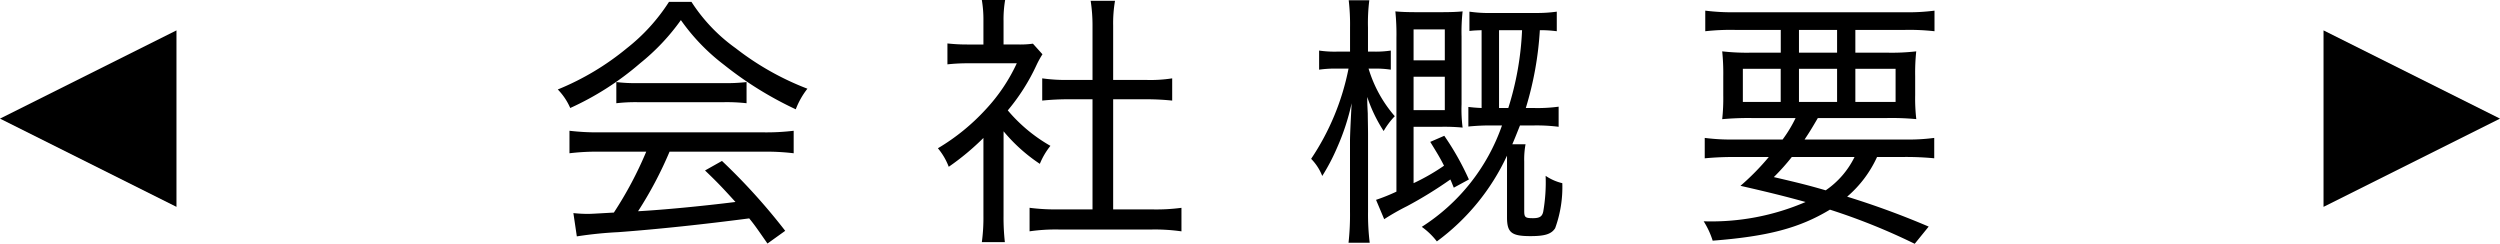<svg xmlns="http://www.w3.org/2000/svg" width="170" height="16.578" viewBox="0 0 170 16.578">
  <g id="title" transform="translate(-598 -530.934)">
    <path id="パス_2863" data-name="パス 2863" d="M-41.056-4.752a25.615,25.615,0,0,1-2.2,4.14c-1.566.09-1.566.09-1.818.09a9.19,9.19,0,0,1-.936-.054l.234,1.584A26.87,26.87,0,0,1-42.946.72c2.7-.2,5.868-.54,8.892-.936.4.486.612.81,1.242,1.71L-31.606.63a41.481,41.481,0,0,0-4.3-4.752l-1.152.648c.828.792,1.17,1.152,2.07,2.142-2.3.288-4.968.54-6.624.63a26.307,26.307,0,0,0,2.142-4.05H-33.1a15.553,15.553,0,0,1,2.07.108v-1.53a15.553,15.553,0,0,1-2.07.108H-44.206a16.126,16.126,0,0,1-2.07-.108v1.53a15.553,15.553,0,0,1,2.07-.108Zm1.548-10.188a12.705,12.705,0,0,1-2.862,3.15,18.077,18.077,0,0,1-4.7,2.808,4.185,4.185,0,0,1,.846,1.26,19.667,19.667,0,0,0,4.752-3.042A14.655,14.655,0,0,0-38.7-13.7a13.764,13.764,0,0,0,2.934,3.042,24.267,24.267,0,0,0,4.878,3.024,5.363,5.363,0,0,1,.792-1.4,19.012,19.012,0,0,1-4.878-2.754,11.549,11.549,0,0,1-3.006-3.15ZM-43.09-8.046a11.287,11.287,0,0,1,1.44-.072h5.886a12.081,12.081,0,0,1,1.53.072v-1.44a11.677,11.677,0,0,1-1.548.072h-5.85a10.541,10.541,0,0,1-1.458-.072Zm26.333,1.908a11.362,11.362,0,0,0,2.466,2.214,4.871,4.871,0,0,1,.72-1.224,10.737,10.737,0,0,1-2.9-2.412,13.737,13.737,0,0,0,1.944-3.06,6.492,6.492,0,0,1,.414-.756l-.648-.72a6.441,6.441,0,0,1-1.026.054h-.972v-1.6a7.748,7.748,0,0,1,.108-1.422h-1.584a8.026,8.026,0,0,1,.108,1.386v1.638h-1.026a12.128,12.128,0,0,1-1.422-.072v1.422a12.667,12.667,0,0,1,1.476-.072h3.24a11.93,11.93,0,0,1-2.124,3.15,14.3,14.3,0,0,1-3.24,2.628,4.382,4.382,0,0,1,.738,1.26,17.257,17.257,0,0,0,2.358-1.962V-.4a12.349,12.349,0,0,1-.108,1.8h1.566a15.064,15.064,0,0,1-.09-1.782Zm7.452-2.178h2.25a17.2,17.2,0,0,1,1.764.09V-9.738a9.573,9.573,0,0,1-1.764.108h-2.25v-3.69a9.04,9.04,0,0,1,.126-1.692h-1.656a11.032,11.032,0,0,1,.126,1.692v3.69h-1.656a11.487,11.487,0,0,1-1.764-.108v1.512a17.474,17.474,0,0,1,1.764-.09h1.656V-.828h-2.3a13.564,13.564,0,0,1-1.98-.108v1.6A12.37,12.37,0,0,1-13.031.54h6.39a12.922,12.922,0,0,1,1.98.126v-1.6a13.229,13.229,0,0,1-1.98.108H-9.305ZM17.135-6.534A13.4,13.4,0,0,1,11.681.36a4.859,4.859,0,0,1,1.026.99,15.155,15.155,0,0,0,4.77-5.832V-.288c0,1.044.306,1.278,1.6,1.278.99,0,1.422-.144,1.674-.54a8.163,8.163,0,0,0,.486-3.06,3.411,3.411,0,0,1-1.134-.5,11.64,11.64,0,0,1-.162,2.43c-.072.342-.252.45-.7.45-.522,0-.594-.054-.594-.5V-4.086a5.618,5.618,0,0,1,.09-1.17h-.9c.216-.5.288-.7.522-1.278h.882a11.59,11.59,0,0,1,1.746.09V-7.812a10.655,10.655,0,0,1-1.71.09h-.522a22.545,22.545,0,0,0,.954-5.292,8.424,8.424,0,0,1,1.152.072v-1.332a9.563,9.563,0,0,1-1.476.09H16.469a9.149,9.149,0,0,1-1.548-.09v1.314c.306-.036.4-.036.828-.054v5.292c-.414-.018-.576-.036-.9-.072v1.332a14.816,14.816,0,0,1,1.692-.072Zm-.2-1.188v-5.292H18.5a20.248,20.248,0,0,1-.936,5.292ZM11.123-6.444H13a13,13,0,0,1,1.458.054,9.712,9.712,0,0,1-.072-1.584v-4.608a12.723,12.723,0,0,1,.072-1.71c-.36.036-.828.054-1.422.054H11.285q-.864,0-1.4-.054a15.641,15.641,0,0,1,.072,1.818v10.44a13.108,13.108,0,0,1-1.386.558L9.125-.162a16.225,16.225,0,0,1,1.548-.882,28.1,28.1,0,0,0,2.952-1.818c.108.234.126.306.234.558l1.026-.558a18.558,18.558,0,0,0-1.674-2.97l-.954.414c.486.792.666,1.08.936,1.62a14.346,14.346,0,0,1-2.07,1.188Zm0-4.518v-2.106h2.124v2.106Zm0,1.116h2.124v2.268H11.123ZM8.441-10.4a6.647,6.647,0,0,1,1.134.072v-1.3a6.878,6.878,0,0,1-1.152.072h-.4v-1.638a12.306,12.306,0,0,1,.09-1.854h-1.4a14.27,14.27,0,0,1,.09,1.854v1.638H5.939A7.242,7.242,0,0,1,4.7-11.628v1.3A7.514,7.514,0,0,1,5.939-10.4H6.7A16.84,16.84,0,0,1,4.157-4.266,3.46,3.46,0,0,1,4.913-3.1,13.643,13.643,0,0,0,5.921-5.022a15.608,15.608,0,0,0,.99-3.024C6.839-6.678,6.8-5.814,6.8-5.49V-.684A17.265,17.265,0,0,1,6.7,1.44h1.44A15.9,15.9,0,0,1,8.027-.684V-5.94c0-.36-.018-1.134-.018-1.4-.036-.72-.036-.72-.036-1.134A9.965,9.965,0,0,0,9.089-6.156a5.077,5.077,0,0,1,.756-1.008A8.767,8.767,0,0,1,8.063-10.4ZM32.956-5.58a13.9,13.9,0,0,1-2.034-.108V-4.3a20.236,20.236,0,0,1,2.034-.09h2.322A16.574,16.574,0,0,1,33.352-2.43c1.818.414,2.988.7,4.428,1.1A16.192,16.192,0,0,1,30.85-.018,5.582,5.582,0,0,1,31.462,1.3C35.206,1.008,37.348.45,39.436-.81A42.487,42.487,0,0,1,45.2,1.512L46.15.342a56.684,56.684,0,0,0-5.544-2.034,7.813,7.813,0,0,0,2.034-2.7h1.872a19.84,19.84,0,0,1,2.016.09V-5.688a13.454,13.454,0,0,1-2.016.108h-6.8c.36-.54.5-.774.9-1.458h4.644a18.131,18.131,0,0,1,2.052.072A12.169,12.169,0,0,1,45.232-8.6V-9.882a13.843,13.843,0,0,1,.072-1.692,14.451,14.451,0,0,1-1.962.09H41.164v-1.548H44.53a15.341,15.341,0,0,1,2.016.09v-1.4a13.916,13.916,0,0,1-2.088.108H33.064a14.71,14.71,0,0,1-2.106-.108v1.4a15.643,15.643,0,0,1,2.034-.09h3.1v1.548H34.072a14.778,14.778,0,0,1-1.962-.09,14.616,14.616,0,0,1,.072,1.692v1.3a13.29,13.29,0,0,1-.072,1.62A19.53,19.53,0,0,1,34.2-7.038h2.9a8.991,8.991,0,0,1-.882,1.458ZM41.11-4.392a5.871,5.871,0,0,1-1.962,2.268c-1.242-.36-1.818-.5-3.528-.9a14.77,14.77,0,0,0,1.224-1.368Zm-3.78-8.64h2.592v1.548H37.33Zm-1.242,2.646v2.25H33.514v-2.25Zm1.242,0h2.592v2.25H37.33Zm3.834,0H43.9v2.25H41.164Z" transform="translate(683 546)"/>
    <path id="多角形_5" data-name="多角形 5" d="M6,0l6,12H0Z" transform="translate(768 533) rotate(90)"/>
    <path id="多角形_6" data-name="多角形 6" d="M6,0l6,12H0Z" transform="translate(598 545) rotate(-90)"/>
  </g>
</svg>
